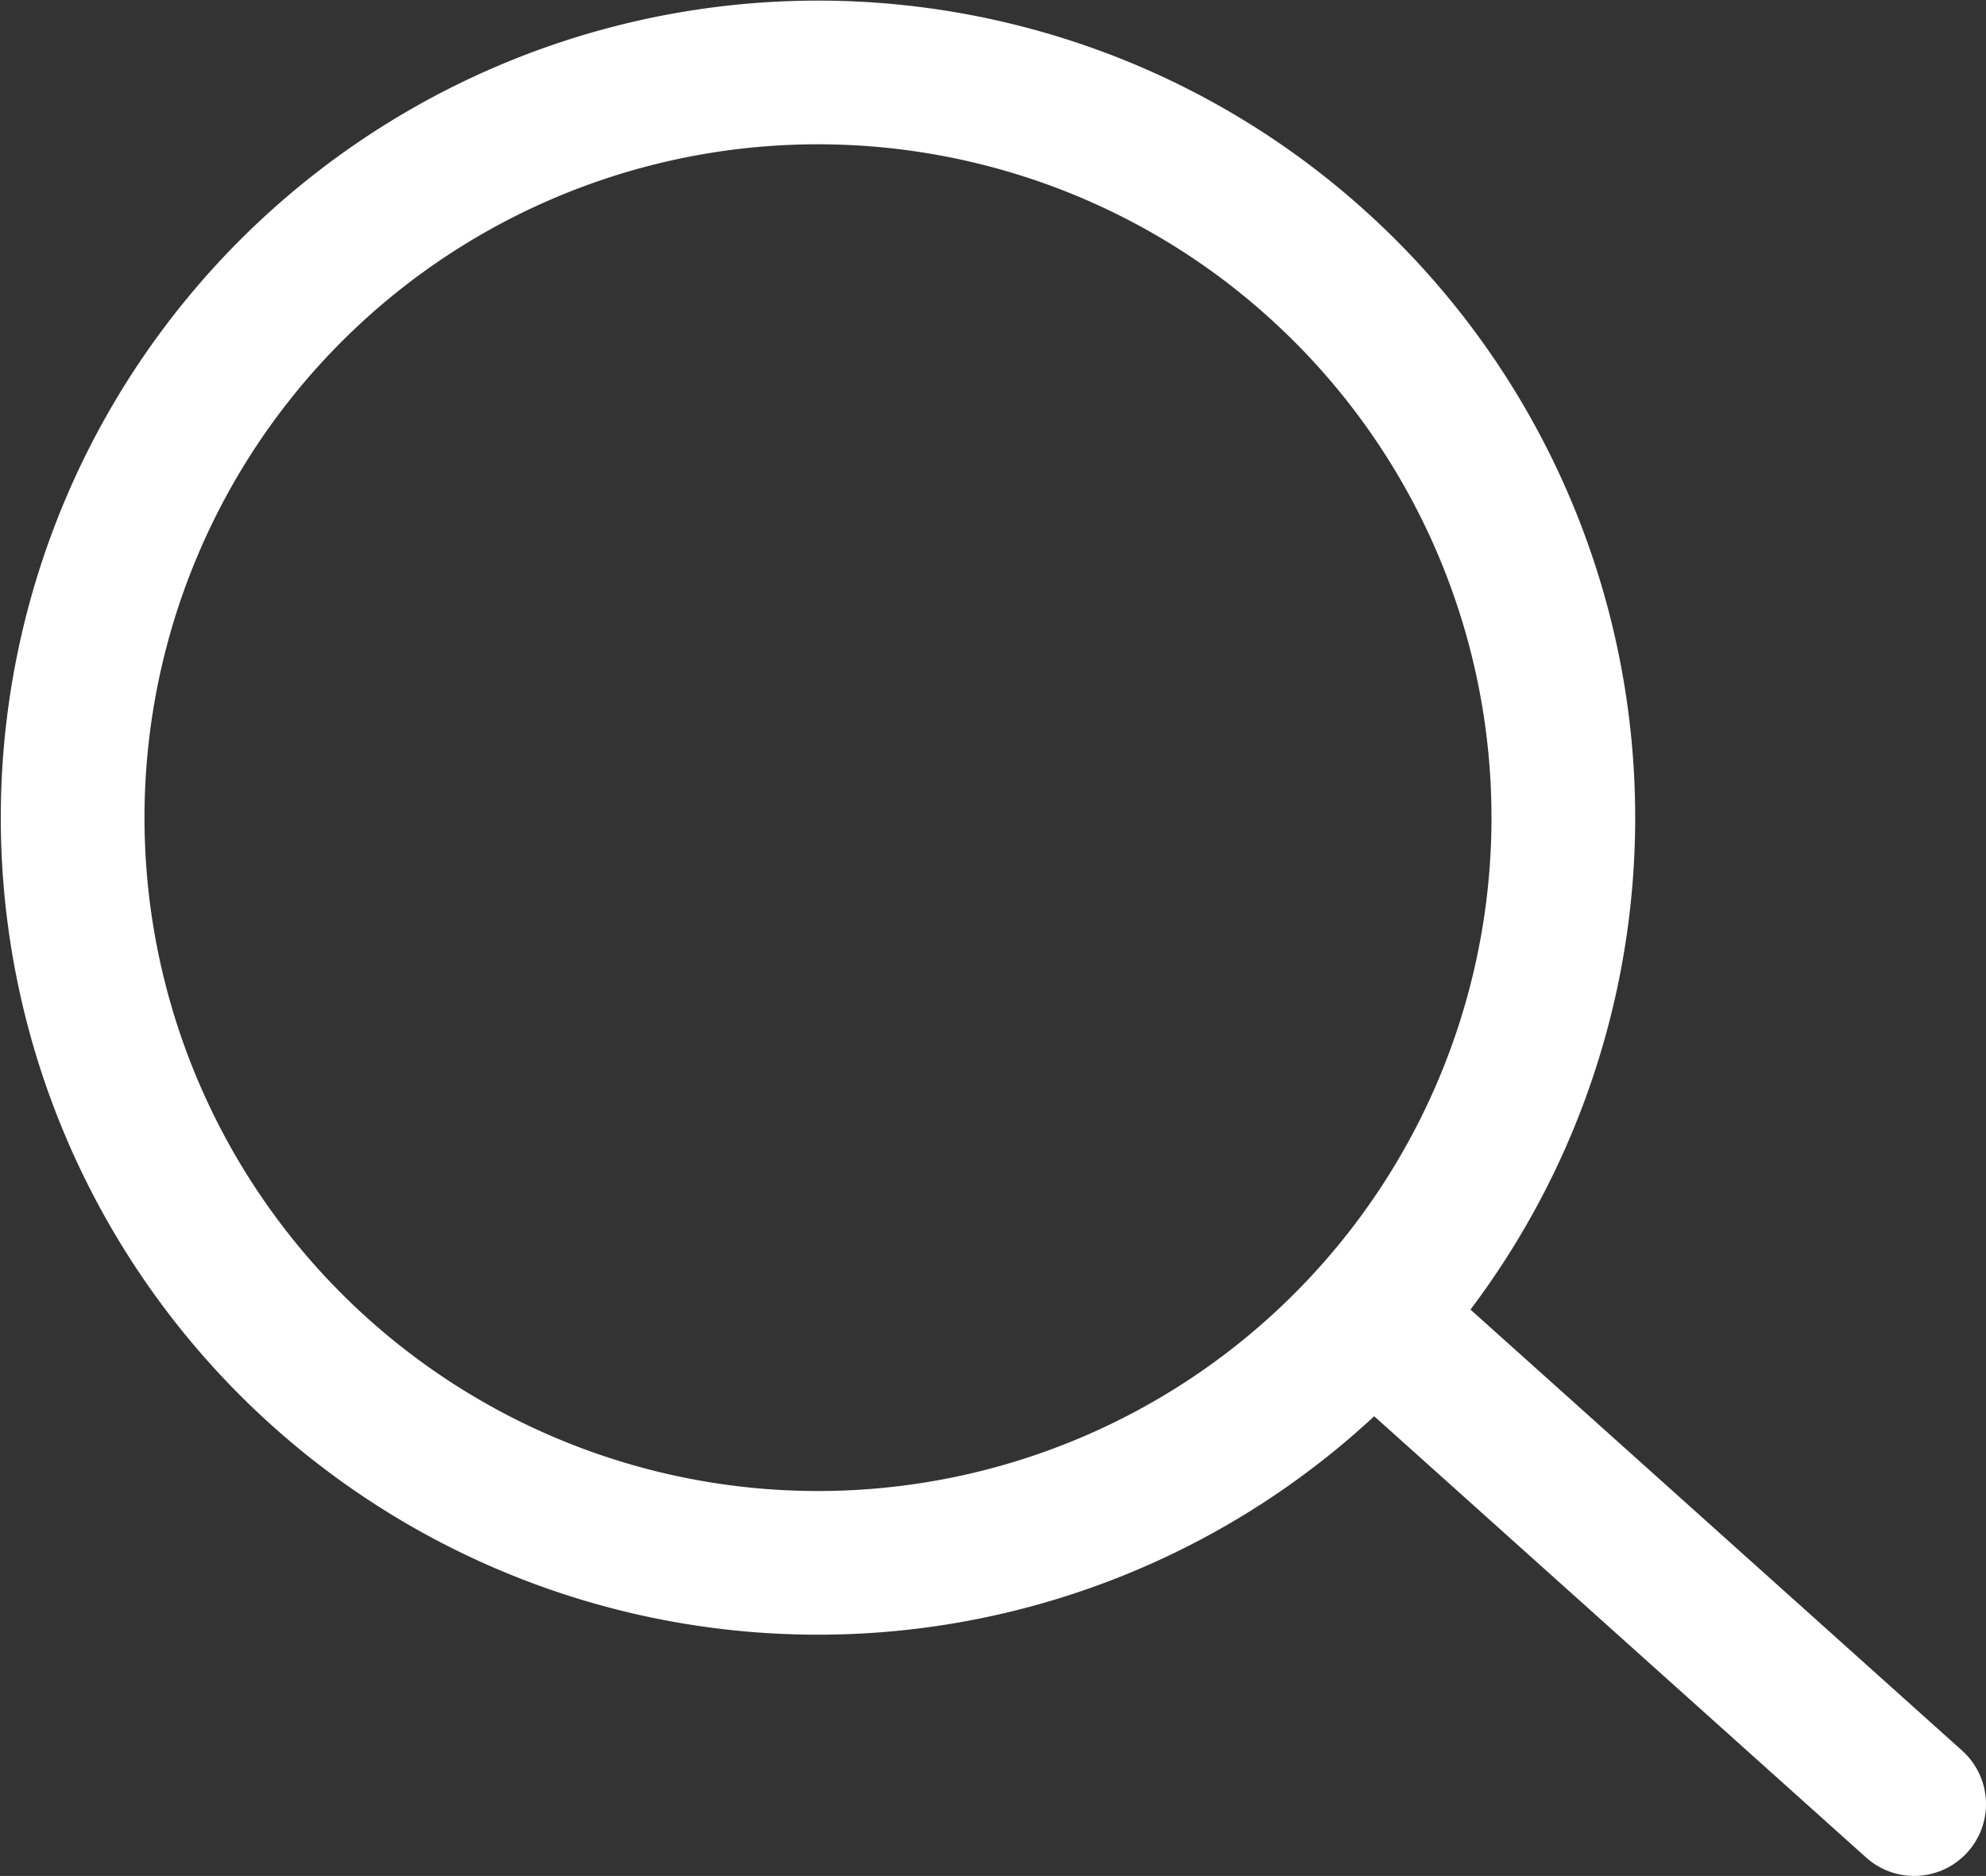 <?xml version="1.0" encoding="UTF-8"?>
<svg xmlns="http://www.w3.org/2000/svg" viewBox="0 0 41.46 39.17">
  <rect x="0" y="0" width="41.46" height="39.17" fill="#333333" stroke="none"/>
  <defs>
    <style>.cls-1{fill:none;stroke:#fff;stroke-linecap:round;stroke-linejoin:round;stroke-width:3px;}</style>
  </defs>
  <g id="Ebene_2" data-name="Ebene 2">
    <g id="Ebene_1-2" data-name="Ebene 1">
      <path class="cls-1" d="M27.5,5.52A15.56,15.56,0,1,1,20.94,2,15.51,15.51,0,0,1,27.5,5.52Z"></path>
      <line class="cls-1" x1="39.96" y1="37.67" x2="28.67" y2="27.54"></line>
    </g>
  </g>
</svg>
